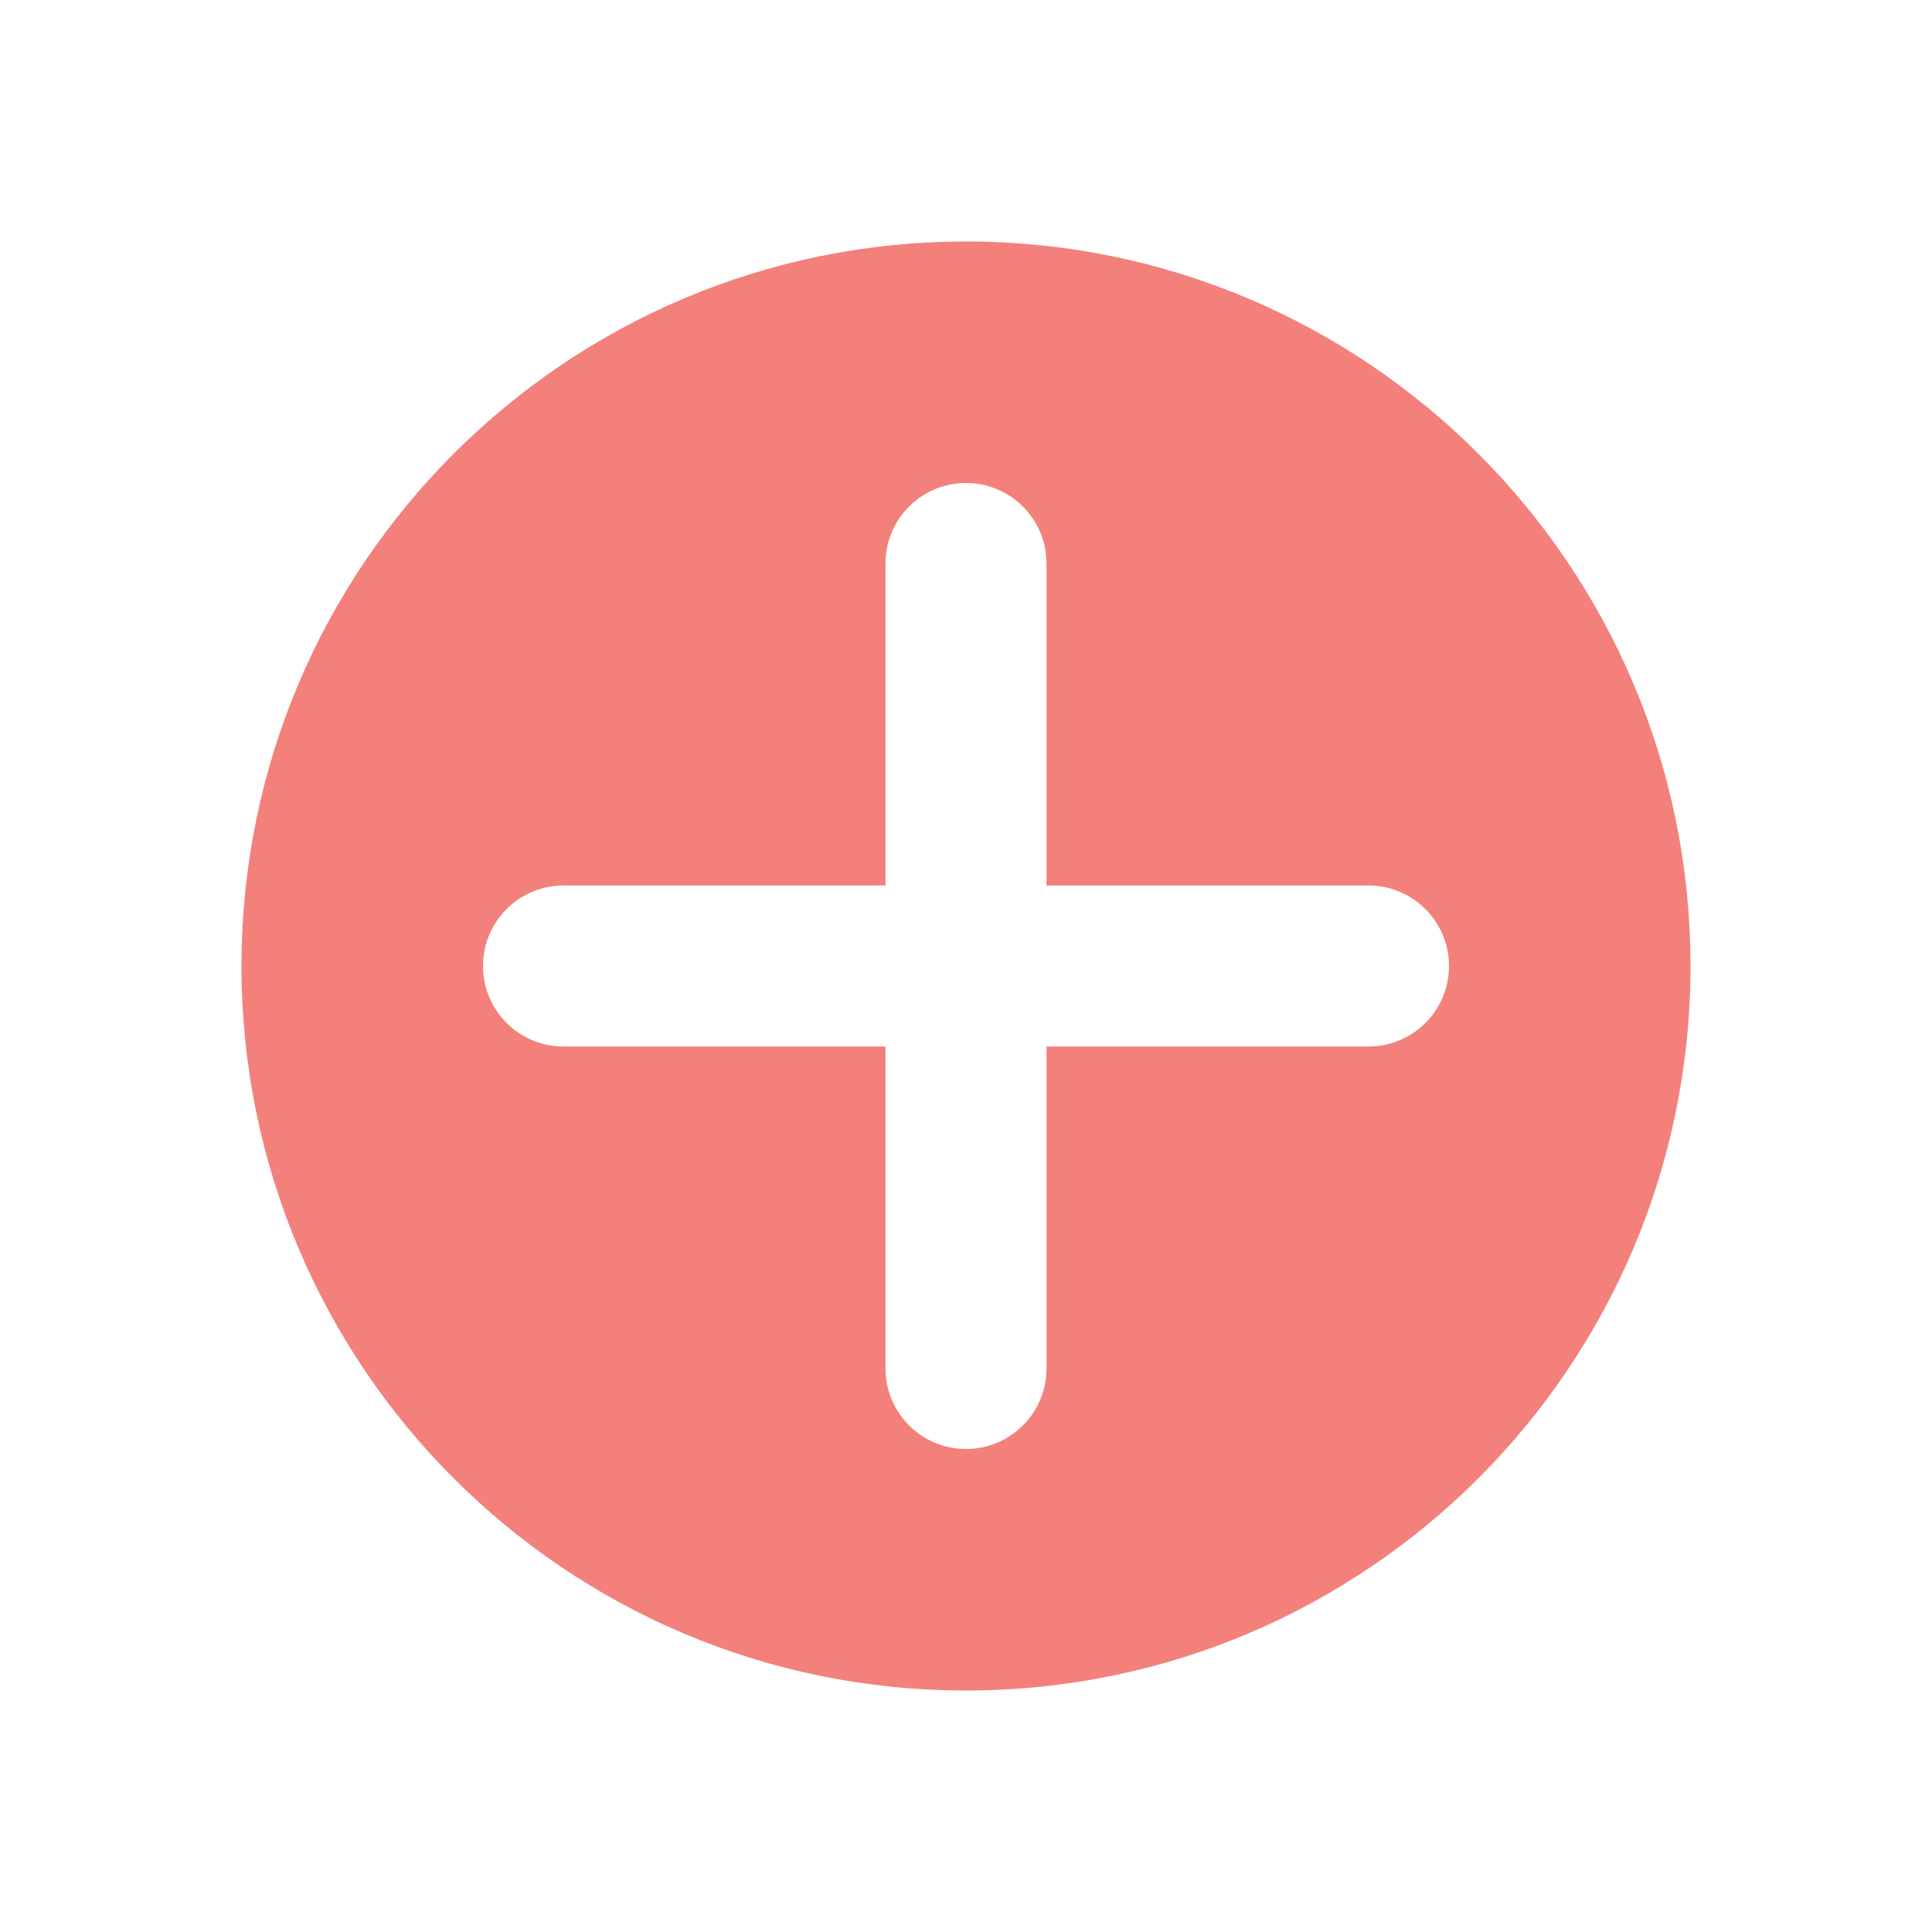 <?xml version="1.0" encoding="UTF-8"?> <svg xmlns="http://www.w3.org/2000/svg" width="24" height="24" viewBox="0 0 24 24" fill="none"><path d="M12 3C16.971 3 21 7.029 21 12C21 16.971 16.971 21 12 21C7.029 21 3 16.971 3 12C3 7.029 7.029 3 12 3ZM12 6C11.482 6 11.056 6.393 11.005 6.897L11 7V11H7C6.448 11 6 11.448 6 12C6 12.552 6.448 13 7 13H11V17C11 17.552 11.448 18 12 18C12.552 18 13 17.552 13 17V13H17L17.102 12.995C17.607 12.944 18 12.518 18 12C18 11.482 17.607 11.056 17.102 11.005L17 11H13V7L12.995 6.897C12.944 6.393 12.518 6 12 6Z" fill="#F4807B"></path></svg> 